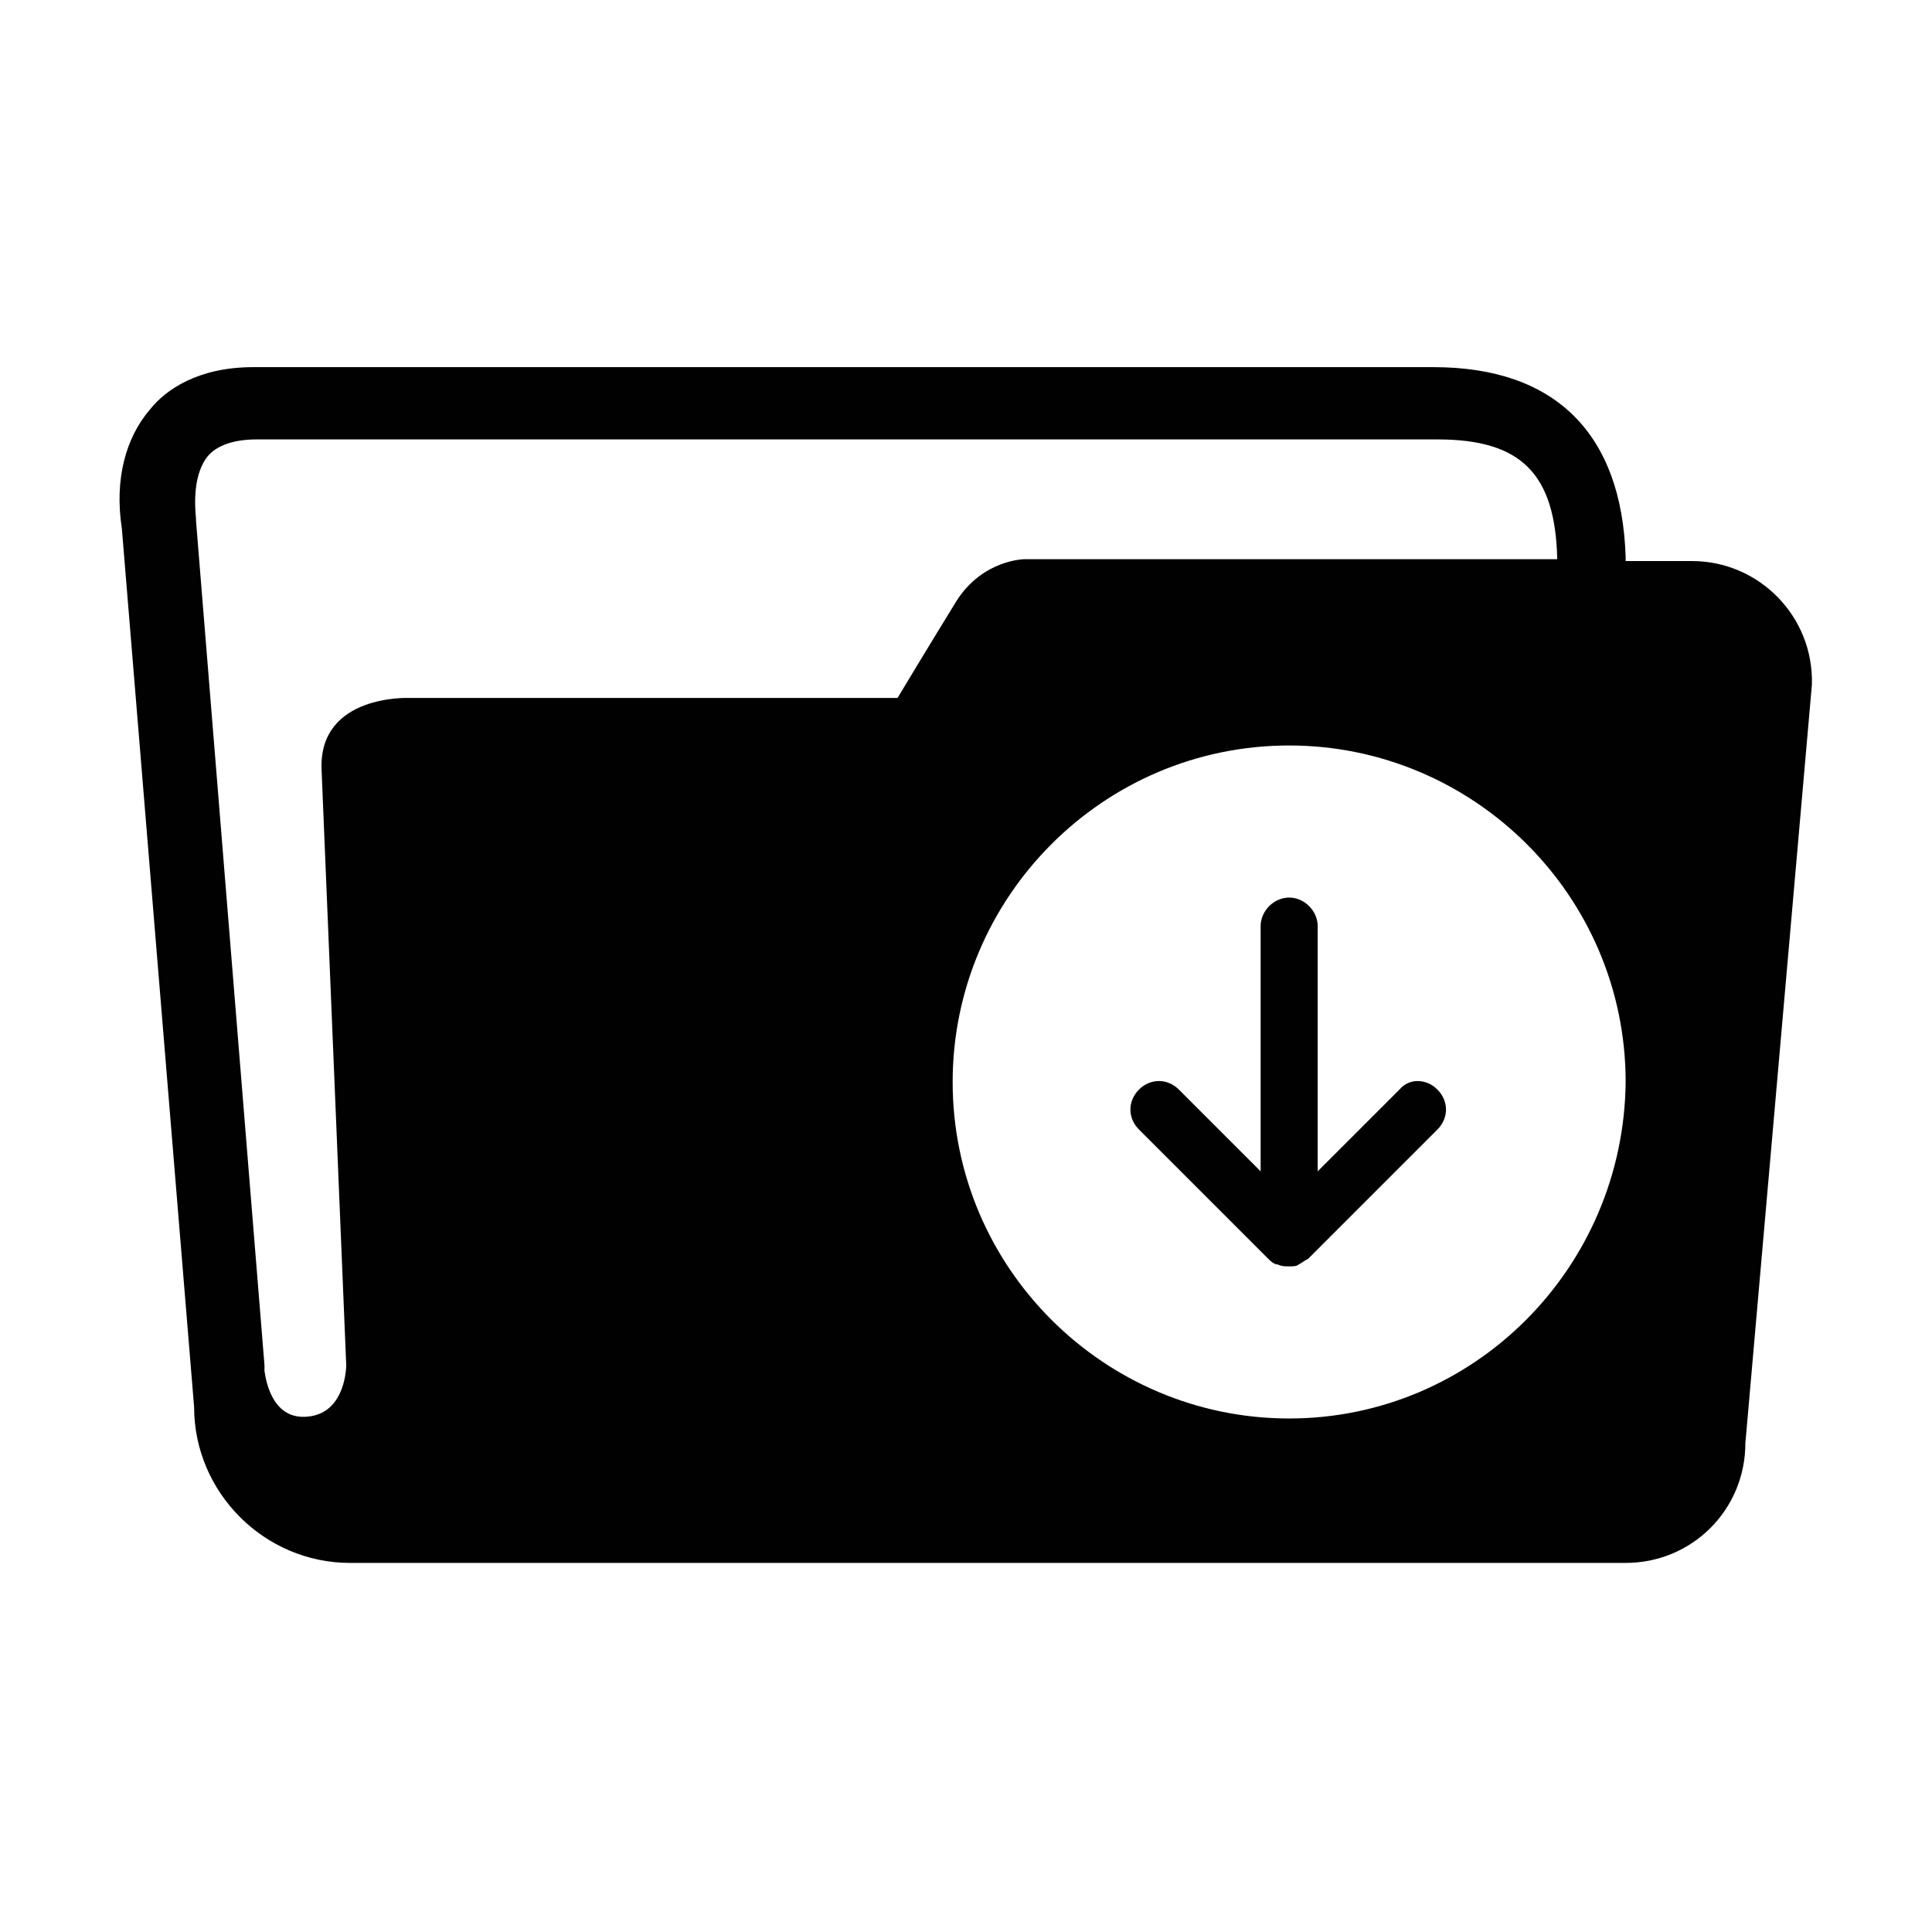 <?xml version="1.0" encoding="UTF-8"?>
<!-- Uploaded to: SVG Repo, www.svgrepo.com, Generator: SVG Repo Mixer Tools -->
<svg width="800px" height="800px" version="1.1" viewBox="144 144 512 512" xmlns="http://www.w3.org/2000/svg">
 <path d="m592.45 292.69h-17.633v-1.008c-1.008-32.746-18.641-50.383-50.883-50.383h-312.87c-14.609 0-23.176 6.047-27.207 11.082-6.551 7.559-9.574 18.641-7.559 31.738l19.145 232.76c0 22.672 18.641 41.312 41.312 41.312h338.05c17.633 0 31.738-14.105 31.738-31.738l17.633-201.02c0.512-18.137-14.102-32.746-31.734-32.746zm-340.07 36.273s-23.68-1.008-23.176 18.641l6.551 158.2s0 12.594-10.078 13.602c-9.07 1.008-11.082-8.566-11.586-12.09v-1.512l-18.137-223.69v-0.504c-0.504-5.039-0.504-12.09 3.023-16.625 2.519-3.023 7.055-4.535 13.098-4.535h312.87c22.168 0 31.234 9.07 31.738 31.738h-141.07s-11.082 0-18.137 11.082c-8.062 13.098-15.617 25.695-15.617 25.695zm233.26 190.95c-48.871 0-89.176-39.801-89.176-89.176 0-48.871 39.801-89.176 89.176-89.176 48.871 0 89.176 39.801 89.176 89.176-0.504 49.375-40.305 89.176-89.176 89.176zm29.223-87.16-21.664 21.664v-64.992c0-4.031-3.527-7.559-7.559-7.559s-7.559 3.527-7.559 7.559v64.992l-21.664-21.664c-3.023-3.023-7.559-3.023-10.578 0-3.023 3.023-3.023 7.559 0 10.578l34.258 34.258c0.504 0.504 1.512 1.512 2.519 1.512 1.008 0.504 2.016 0.504 3.023 0.504 1.008 0 2.016 0 2.519-0.504 1.008-0.504 1.512-1.008 2.519-1.512l34.258-34.258c3.023-3.023 3.023-7.559 0-10.578-3.019-3.023-7.555-3.023-10.074 0z" fill="#010101"/>
</svg>